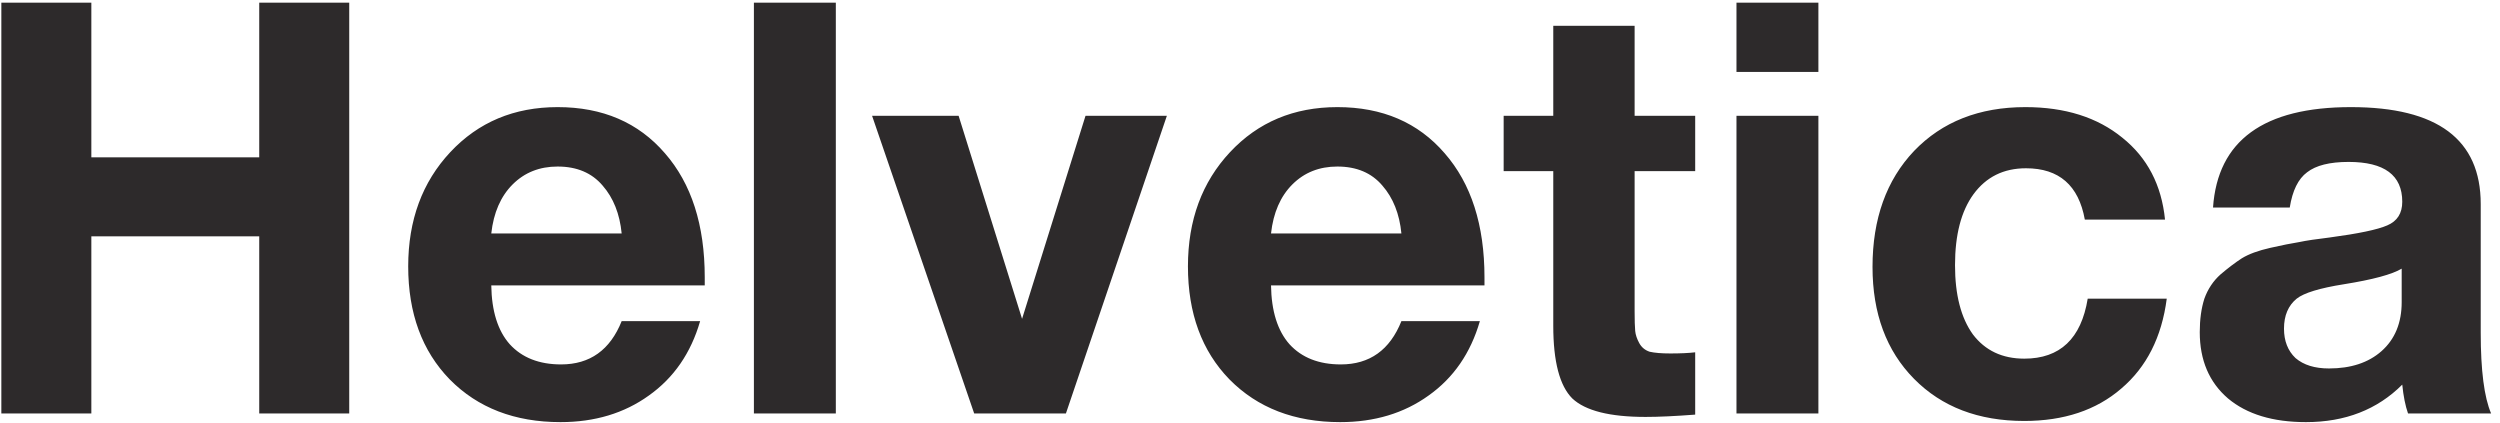 <?xml version="1.0" encoding="UTF-8"?> <svg xmlns="http://www.w3.org/2000/svg" width="260" height="44" viewBox="0 0 260 44" fill="none"> <path d="M36.32 0.28V43H26.96V24.58H9.5V43H0.14V0.28H9.5V16.36H26.96V0.28H36.32ZM72.813 33.4C71.853 36.72 70.073 39.3 67.473 41.14C64.913 42.98 61.853 43.9 58.293 43.9C53.533 43.9 49.693 42.42 46.773 39.46C43.893 36.5 42.453 32.58 42.453 27.7C42.453 22.9 43.913 18.94 46.833 15.82C49.753 12.7 53.473 11.14 57.993 11.14C62.673 11.14 66.393 12.74 69.153 15.94C71.913 19.1 73.293 23.4 73.293 28.84V29.68H51.093C51.133 32.36 51.773 34.4 53.013 35.8C54.293 37.2 56.073 37.9 58.353 37.9C61.353 37.9 63.453 36.4 64.653 33.4H72.813ZM64.653 24.28C64.453 22.24 63.793 20.58 62.673 19.3C61.553 17.98 59.993 17.32 57.993 17.32C56.113 17.32 54.553 17.94 53.313 19.18C52.073 20.42 51.333 22.12 51.093 24.28H64.653ZM86.926 0.28V43H78.406V0.28H86.926ZM112.895 12.04H121.355L110.855 43H101.315L90.695 12.04H99.695L106.295 33.16L112.895 12.04ZM153.906 33.4C152.946 36.72 151.166 39.3 148.566 41.14C146.006 42.98 142.946 43.9 139.386 43.9C134.626 43.9 130.786 42.42 127.866 39.46C124.986 36.5 123.546 32.58 123.546 27.7C123.546 22.9 125.006 18.94 127.926 15.82C130.846 12.7 134.566 11.14 139.086 11.14C143.766 11.14 147.486 12.74 150.246 15.94C153.006 19.1 154.386 23.4 154.386 28.84V29.68H132.186C132.226 32.36 132.866 34.4 134.106 35.8C135.386 37.2 137.166 37.9 139.446 37.9C142.446 37.9 144.546 36.4 145.746 33.4H153.906ZM145.746 24.28C145.546 22.24 144.886 20.58 143.766 19.3C142.646 17.98 141.086 17.32 139.086 17.32C137.206 17.32 135.646 17.94 134.406 19.18C133.166 20.42 132.426 22.12 132.186 24.28H145.746ZM176.3 12.04V17.8H170V32.38C170 33.3 170.02 33.98 170.06 34.42C170.1 34.82 170.24 35.24 170.48 35.68C170.72 36.12 171.08 36.42 171.56 36.58C172.08 36.7 172.8 36.76 173.72 36.76C174.76 36.76 175.62 36.72 176.3 36.64V43.12C174.22 43.28 172.5 43.36 171.14 43.36C167.42 43.36 164.88 42.72 163.52 41.44C162.2 40.12 161.54 37.6 161.54 33.88V17.8H156.38V12.04H161.54V2.68H170V12.04H176.3ZM189.113 0.28V7.48H180.593V0.28H189.113ZM189.113 12.04V43H180.593V12.04H189.113ZM225.342 31.06C224.822 35.06 223.242 38.18 220.602 40.42C218.002 42.66 214.642 43.78 210.522 43.78C205.762 43.78 201.942 42.32 199.062 39.4C196.182 36.48 194.742 32.6 194.742 27.76C194.742 22.76 196.182 18.74 199.062 15.7C201.982 12.66 205.842 11.14 210.642 11.14C214.762 11.14 218.122 12.2 220.722 14.32C223.322 16.4 224.802 19.24 225.162 22.84H216.822C216.182 19.28 214.142 17.5 210.702 17.5C208.382 17.5 206.562 18.4 205.242 20.2C203.962 21.96 203.322 24.42 203.322 27.58C203.322 30.66 203.942 33.06 205.182 34.78C206.462 36.46 208.242 37.3 210.522 37.3C214.242 37.3 216.442 35.22 217.122 31.06H225.342ZM259.075 43H250.435C250.155 42.2 249.955 41.2 249.835 40C247.235 42.6 243.895 43.9 239.815 43.9C236.375 43.9 233.675 43.08 231.715 41.44C229.755 39.76 228.775 37.46 228.775 34.54C228.775 33.22 228.935 32.06 229.255 31.06C229.615 30.06 230.175 29.22 230.935 28.54C231.735 27.86 232.475 27.3 233.155 26.86C233.875 26.42 234.855 26.06 236.095 25.78C237.335 25.5 238.335 25.3 239.095 25.18C239.855 25.02 240.915 24.86 242.275 24.7C245.275 24.3 247.275 23.88 248.275 23.44C249.315 23 249.835 22.18 249.835 20.98C249.835 18.22 247.975 16.84 244.255 16.84C242.295 16.84 240.855 17.2 239.935 17.92C239.015 18.6 238.415 19.82 238.135 21.58H230.155C230.635 14.62 235.415 11.14 244.495 11.14C253.495 11.14 257.995 14.5 257.995 21.22V34.6C257.995 38.52 258.355 41.32 259.075 43ZM249.775 27.94C248.775 28.54 246.775 29.08 243.775 29.56C241.255 29.96 239.615 30.46 238.855 31.06C237.975 31.78 237.535 32.82 237.535 34.18C237.535 35.46 237.935 36.48 238.735 37.24C239.575 37.96 240.735 38.32 242.215 38.32C244.495 38.32 246.315 37.72 247.675 36.52C249.075 35.28 249.775 33.58 249.775 31.42V27.94Z" fill="#2D2A2B"></path> </svg> 
